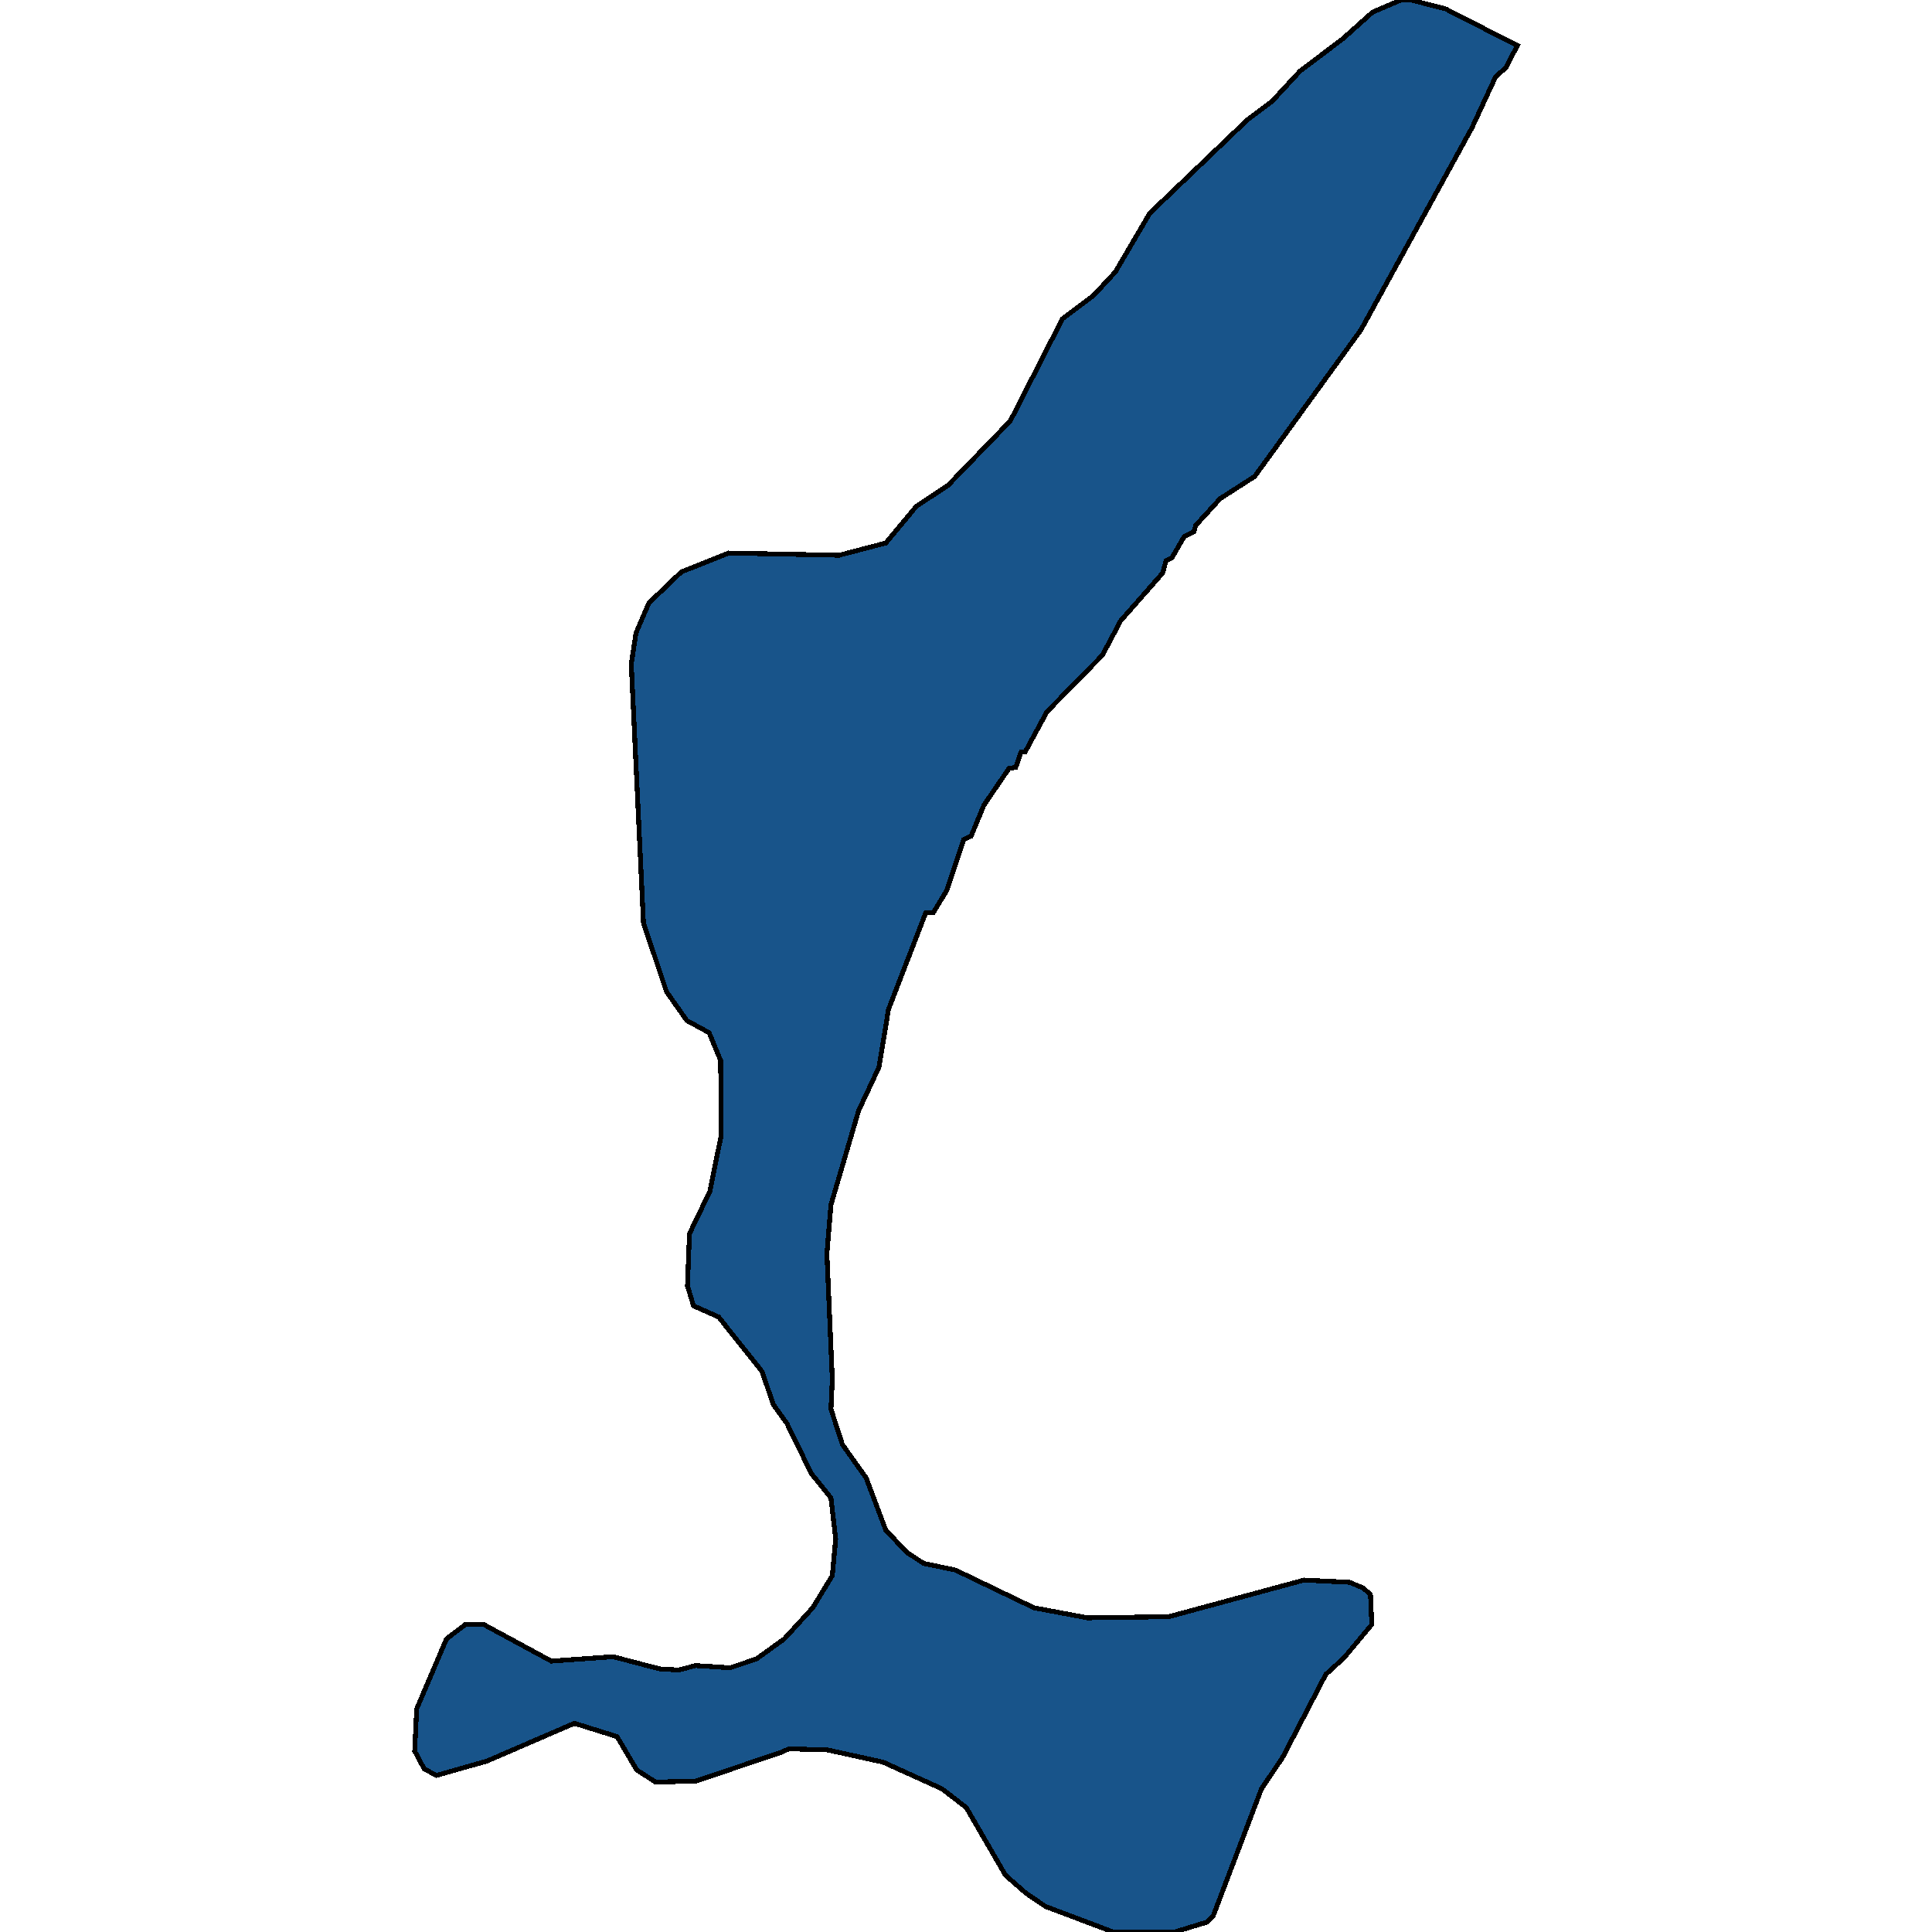 <svg xmlns="http://www.w3.org/2000/svg" width="400" height="400"><path d="m90.335 367.592-2.522-1.379-1.962-3.678.42-8.734 6.166-14.48 3.925-2.989h3.784l14.014 7.586 12.754-.92 9.67 2.529 3.924.23 3.503-.92 7.148.46 5.466-1.84 5.746-4.136 5.886-6.436 4.064-6.666.7-7.586-.98-8.504-4.065-5.057-5.045-10.344-2.803-3.908-2.382-6.896-8.97-11.263-5.185-2.299-1.261-4.138.42-10.803 4.204-8.736 2.383-11.723-.14-15.402-2.383-5.747-4.624-2.529-4.205-5.977-4.765-14.253-2.523-53.565.982-6.437 2.662-6.207 6.727-6.438 9.81-3.908 22.845.46 9.67-2.53 6.306-7.586 6.587-4.368L209.18 87.14l10.79-21.152 6.448-4.828 4.484-4.829 7.148-12.185 20.18-19.314 5.186-3.909 5.746-6.208 8.83-6.667 6.166-5.519L290.044 0h2.102l7.148 1.84 14.855 7.587-2.382 4.599-2.102 1.84-4.905 10.576-22.984 41.845-22.003 30.348-7.148 4.599-5.045 5.517-.42 1.38-1.963.92-2.522 4.368-1.262.69-.7 2.528-8.69 9.886-3.783 7.127-11.492 11.725-4.485 8.276h-.841l-1.121 3.218-1.402.23-5.185 7.587-2.663 6.437-1.542.69-3.503 10.574-2.803 4.598h-1.542l-7.708 20-1.962 11.954-4.204 8.965-5.746 19.54-.841 10.114 1.121 25.975-.28 6.207 2.382 7.355 4.905 6.896 4.065 10.804 4.344 4.597 3.504 2.298 6.587 1.38 16.257 7.815 11.071 2.068 16.818-.23 28.03-7.585 9.39.46 2.802 1.15 1.542 1.378.28 6.206-5.746 6.896-3.784 3.448-8.97 17.239-4.344 6.435-9.95 26.202-1.262 1.38-6.727 2.068h-12.753l-14.015-5.286-4.064-2.758-4.204-3.678-8.129-14.02-5.045-3.908-12.193-5.516-11.492-2.528-7.988-.23-1.542.69-17.658 5.975-8.41.23-3.923-2.528-4.065-6.896-8.829-2.758-18.079 7.815Z" style="stroke:#000;fill:#18548a;shape-rendering:crispEdges;stroke-width:1px"/></svg>